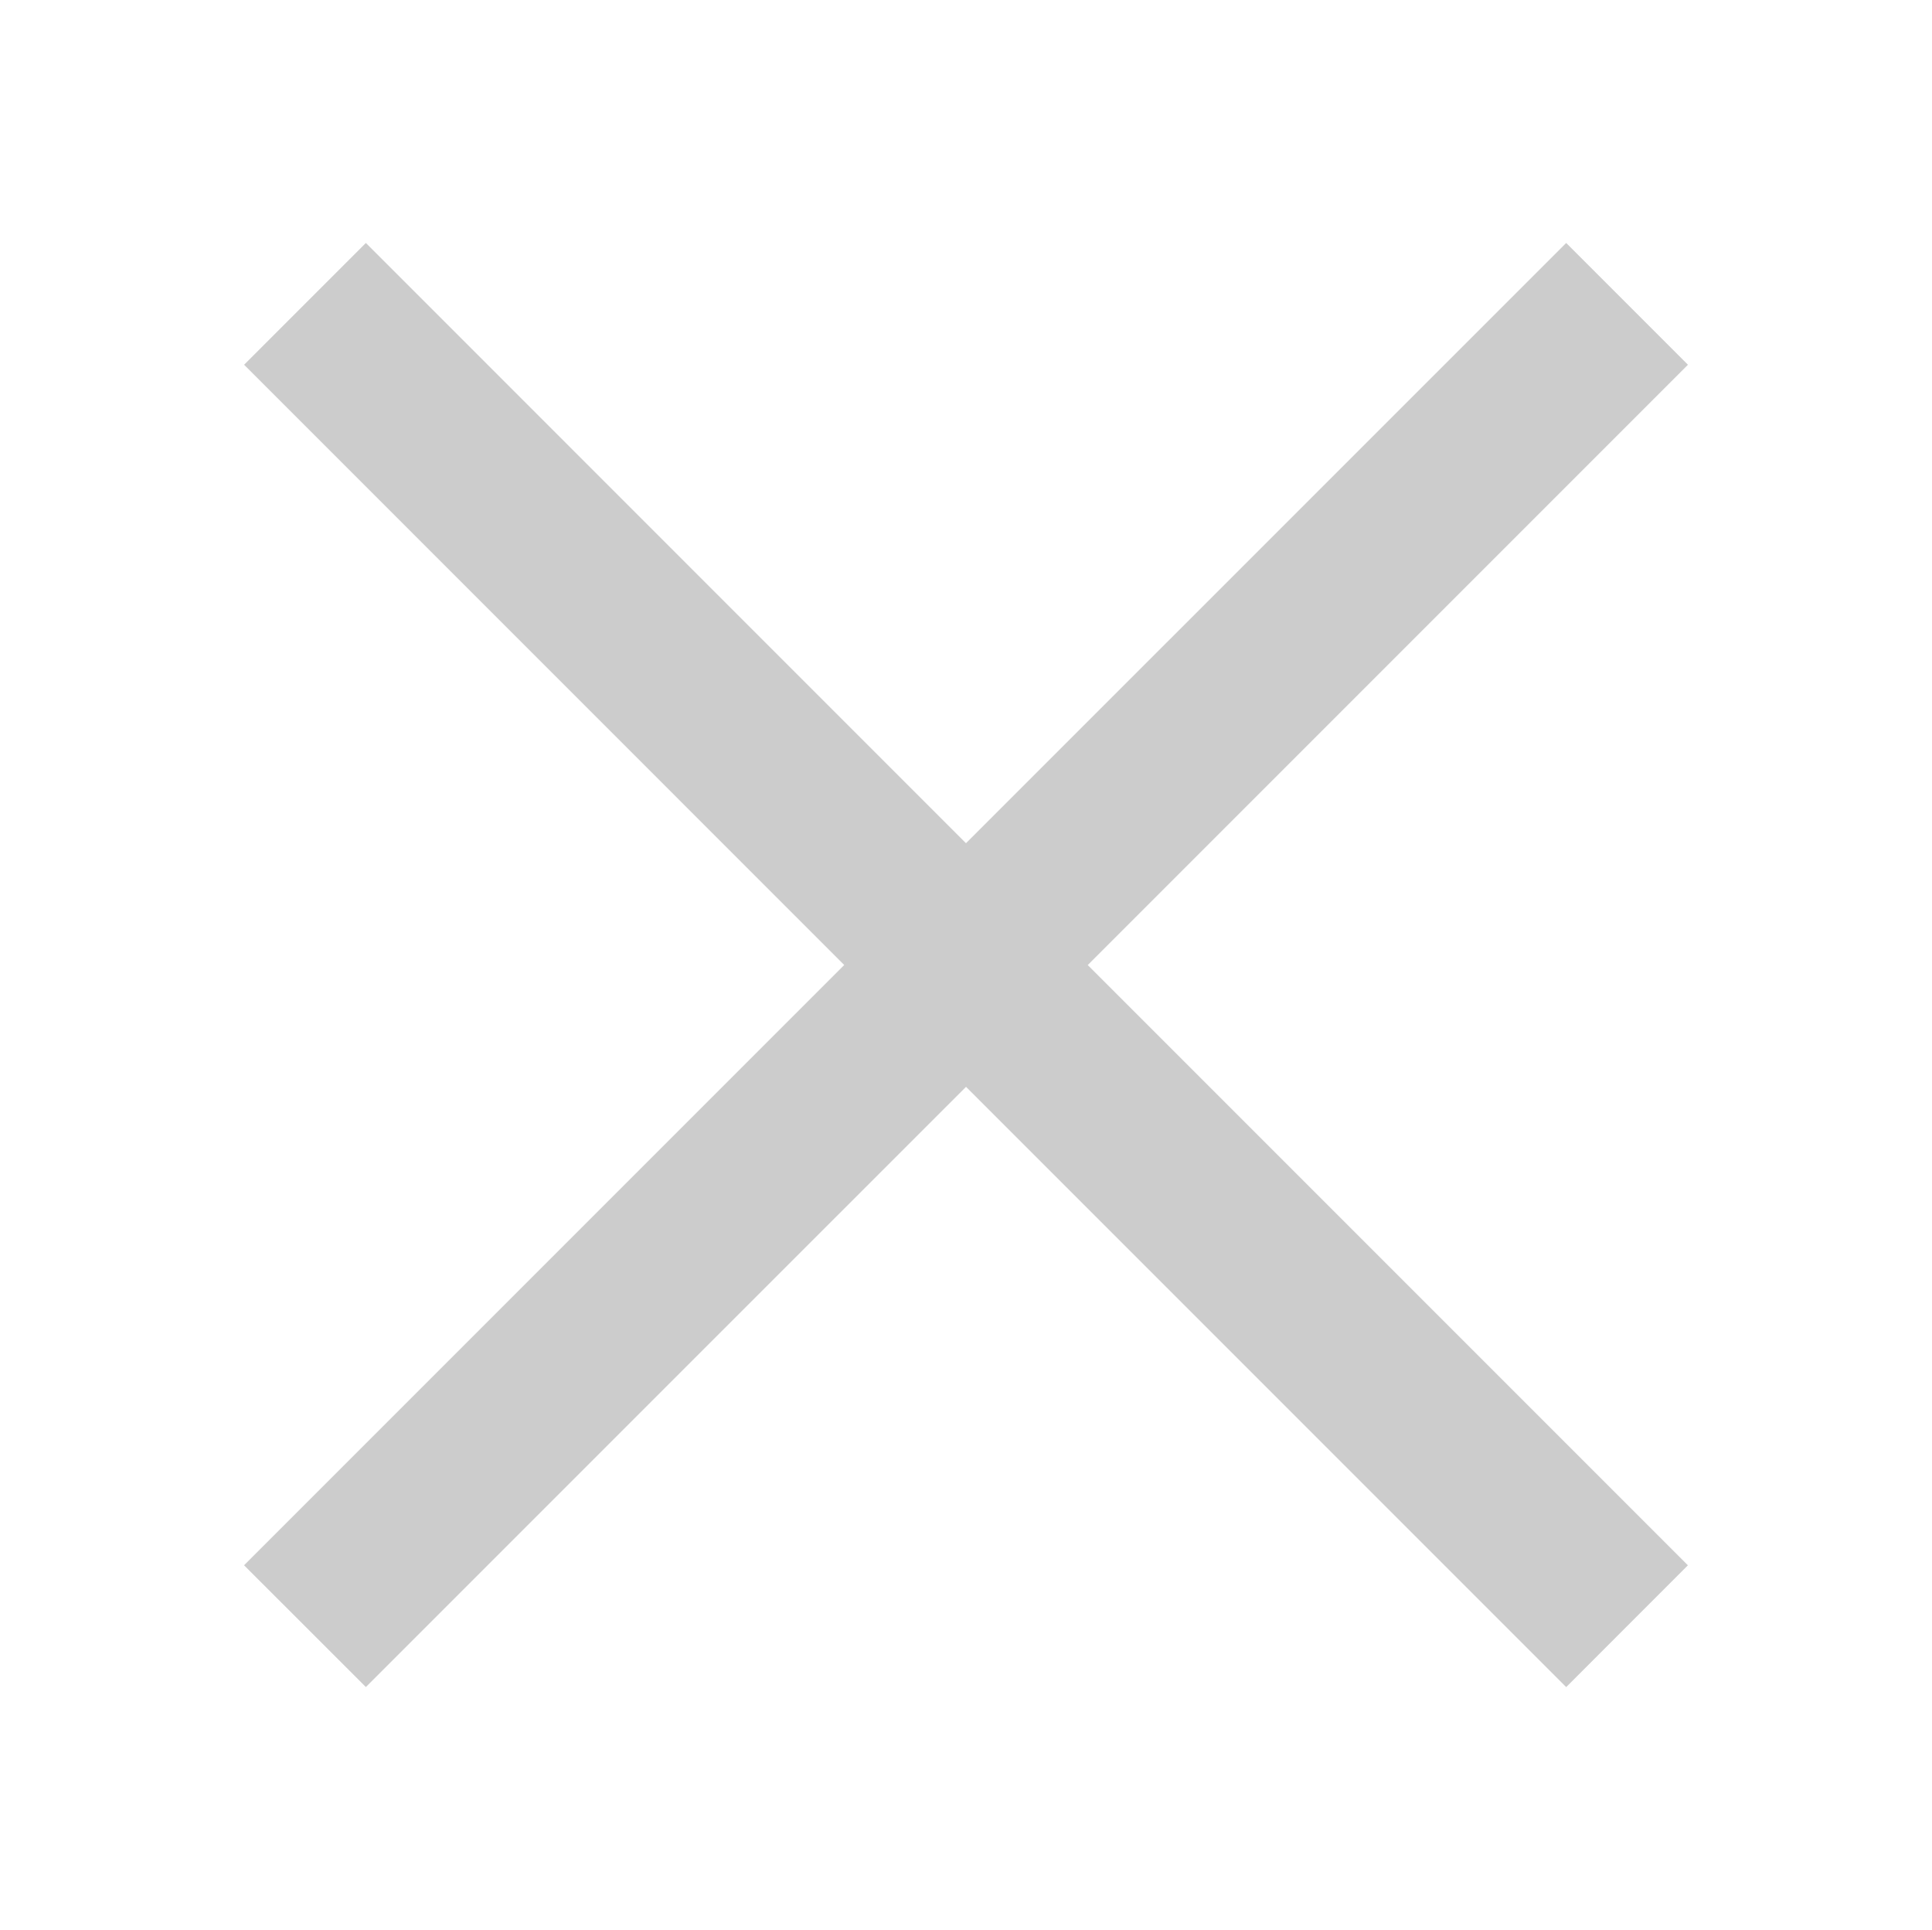<?xml version="1.0" encoding="utf-8"?>
<!-- Generator: Adobe Illustrator 16.0.0, SVG Export Plug-In . SVG Version: 6.00 Build 0)  -->
<!DOCTYPE svg PUBLIC "-//W3C//DTD SVG 1.1//EN" "http://www.w3.org/Graphics/SVG/1.1/DTD/svg11.dtd">
<svg version="1.1" id="Layer_1" xmlns="http://www.w3.org/2000/svg" xmlns:xlink="http://www.w3.org/1999/xlink" x="0px" y="0px"
	 width="39.161px" height="39.115px" viewBox="0 0 39.161 39.115" enable-background="new 0 0 39.161 39.115" xml:space="preserve">
<polygon fill="#cccccc" points="34.214,7.392 31.746,4.924 19.58,17.089 7.416,4.924 4.948,7.392 17.112,19.557 4.947,31.722 
	7.416,34.19 19.581,22.026 31.746,34.191 34.213,31.723 22.048,19.558 "/>
</svg>
